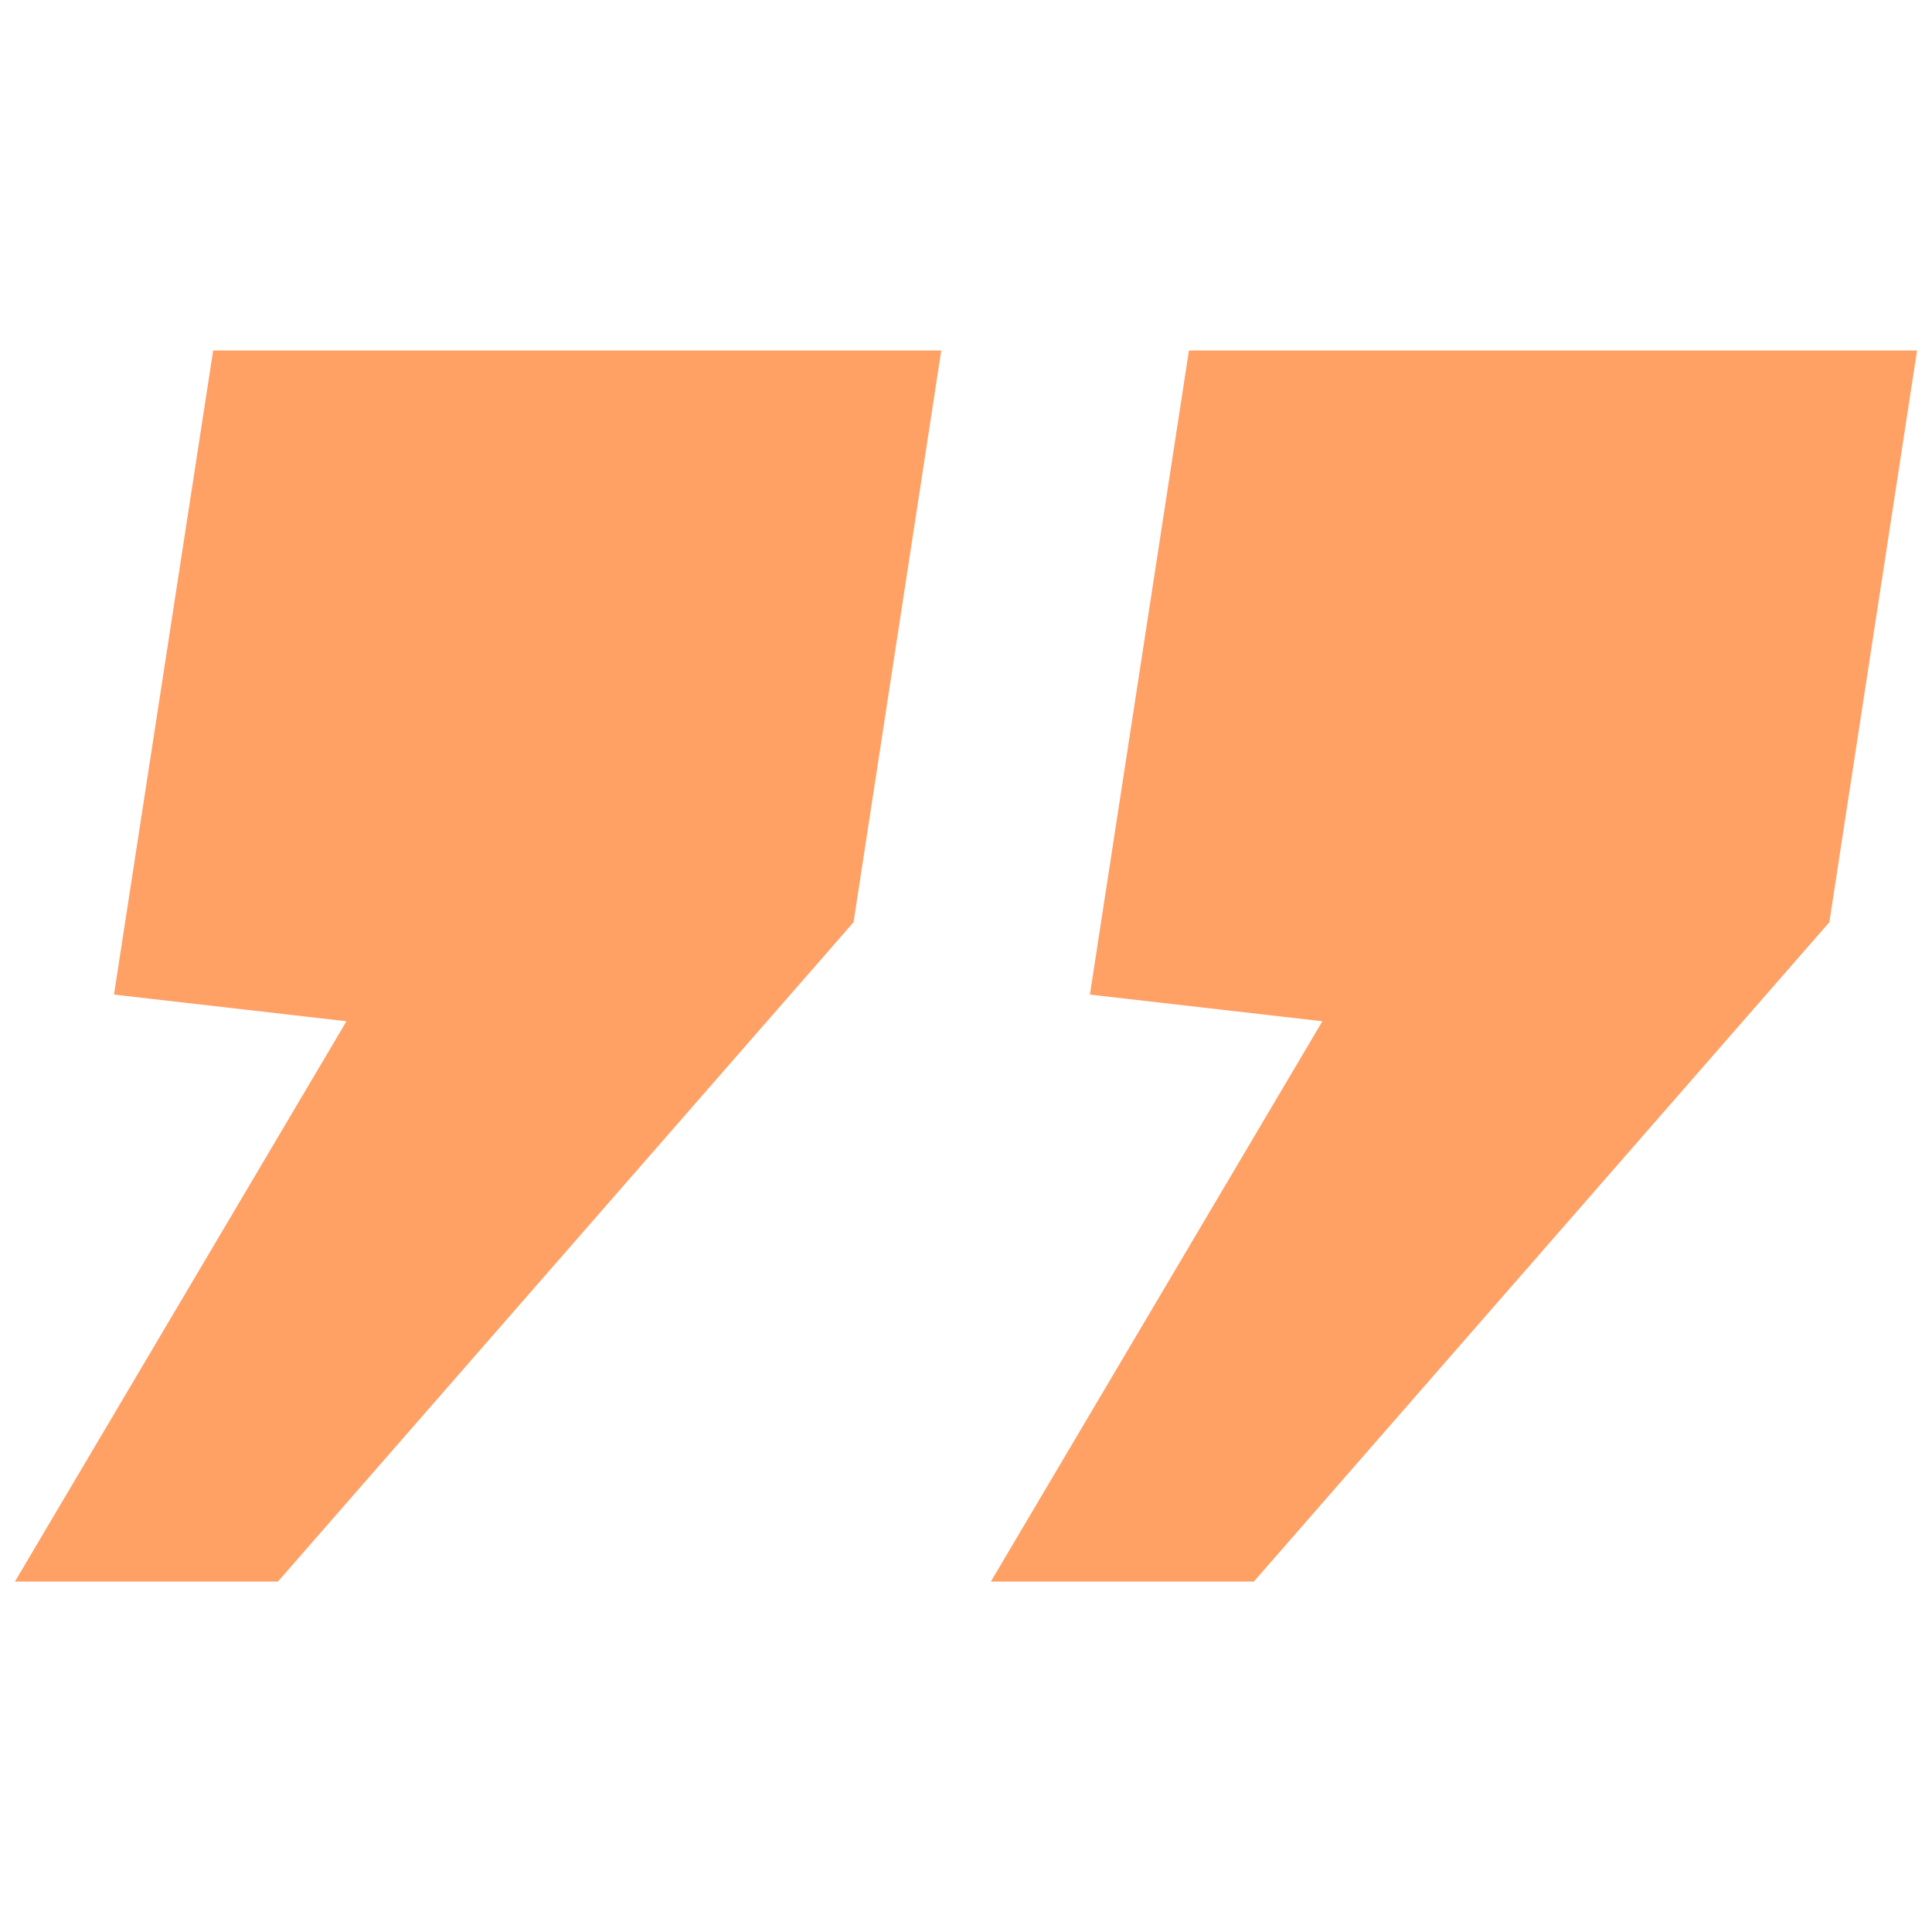 <?xml version="1.0" encoding="UTF-8"?>
<svg xmlns="http://www.w3.org/2000/svg" id="Ebene_1" viewBox="0 0 150 150">
  <defs>
    <style>.cls-1{fill:#ffa065;}</style>
  </defs>
  <g id="Gruppe_2730">
    <g id="Gruppe_2729">
      <path id="Pfad_1434" class="cls-1" d="m92.31,27.21l-7.69,50.01,18.05,2.07-25.74,43.5h20.42l44.68-51.19,6.81-44.39h-56.52Zm-75.76,0l-7.7,50.01,18.05,2.07L1.16,122.79h20.42l44.69-51.19,6.81-44.39H16.56Z"></path>
    </g>
  </g>
</svg>
